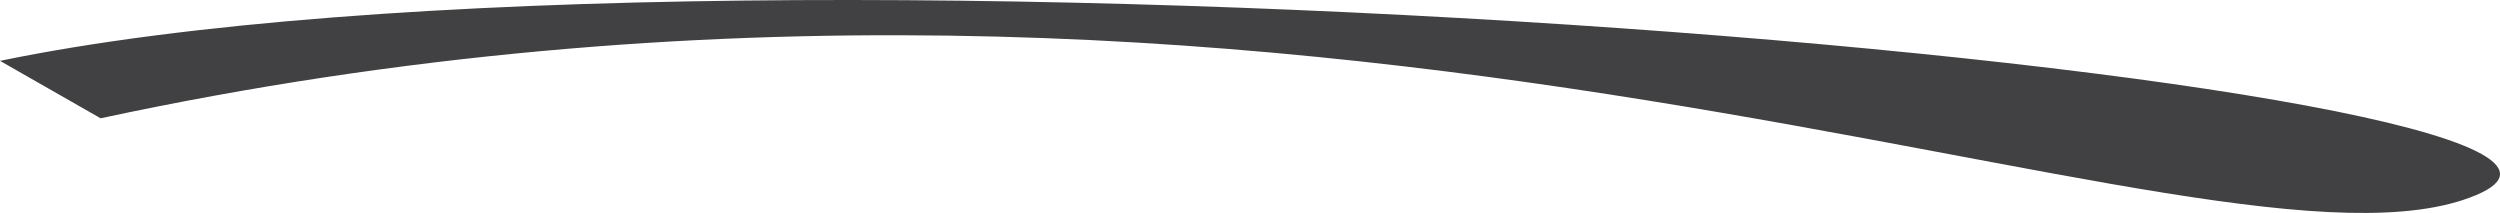 <?xml version="1.0" encoding="UTF-8"?> <svg xmlns="http://www.w3.org/2000/svg" width="950" height="81" viewBox="0 0 950 81" fill="none"> <path d="M940.937 74.134C1040.94 32.15 286.48 -36.059 0 23.123L38.231 44.949C500.436 -54.311 840.929 116.118 940.937 74.134Z" fill="#414143"></path> </svg> 